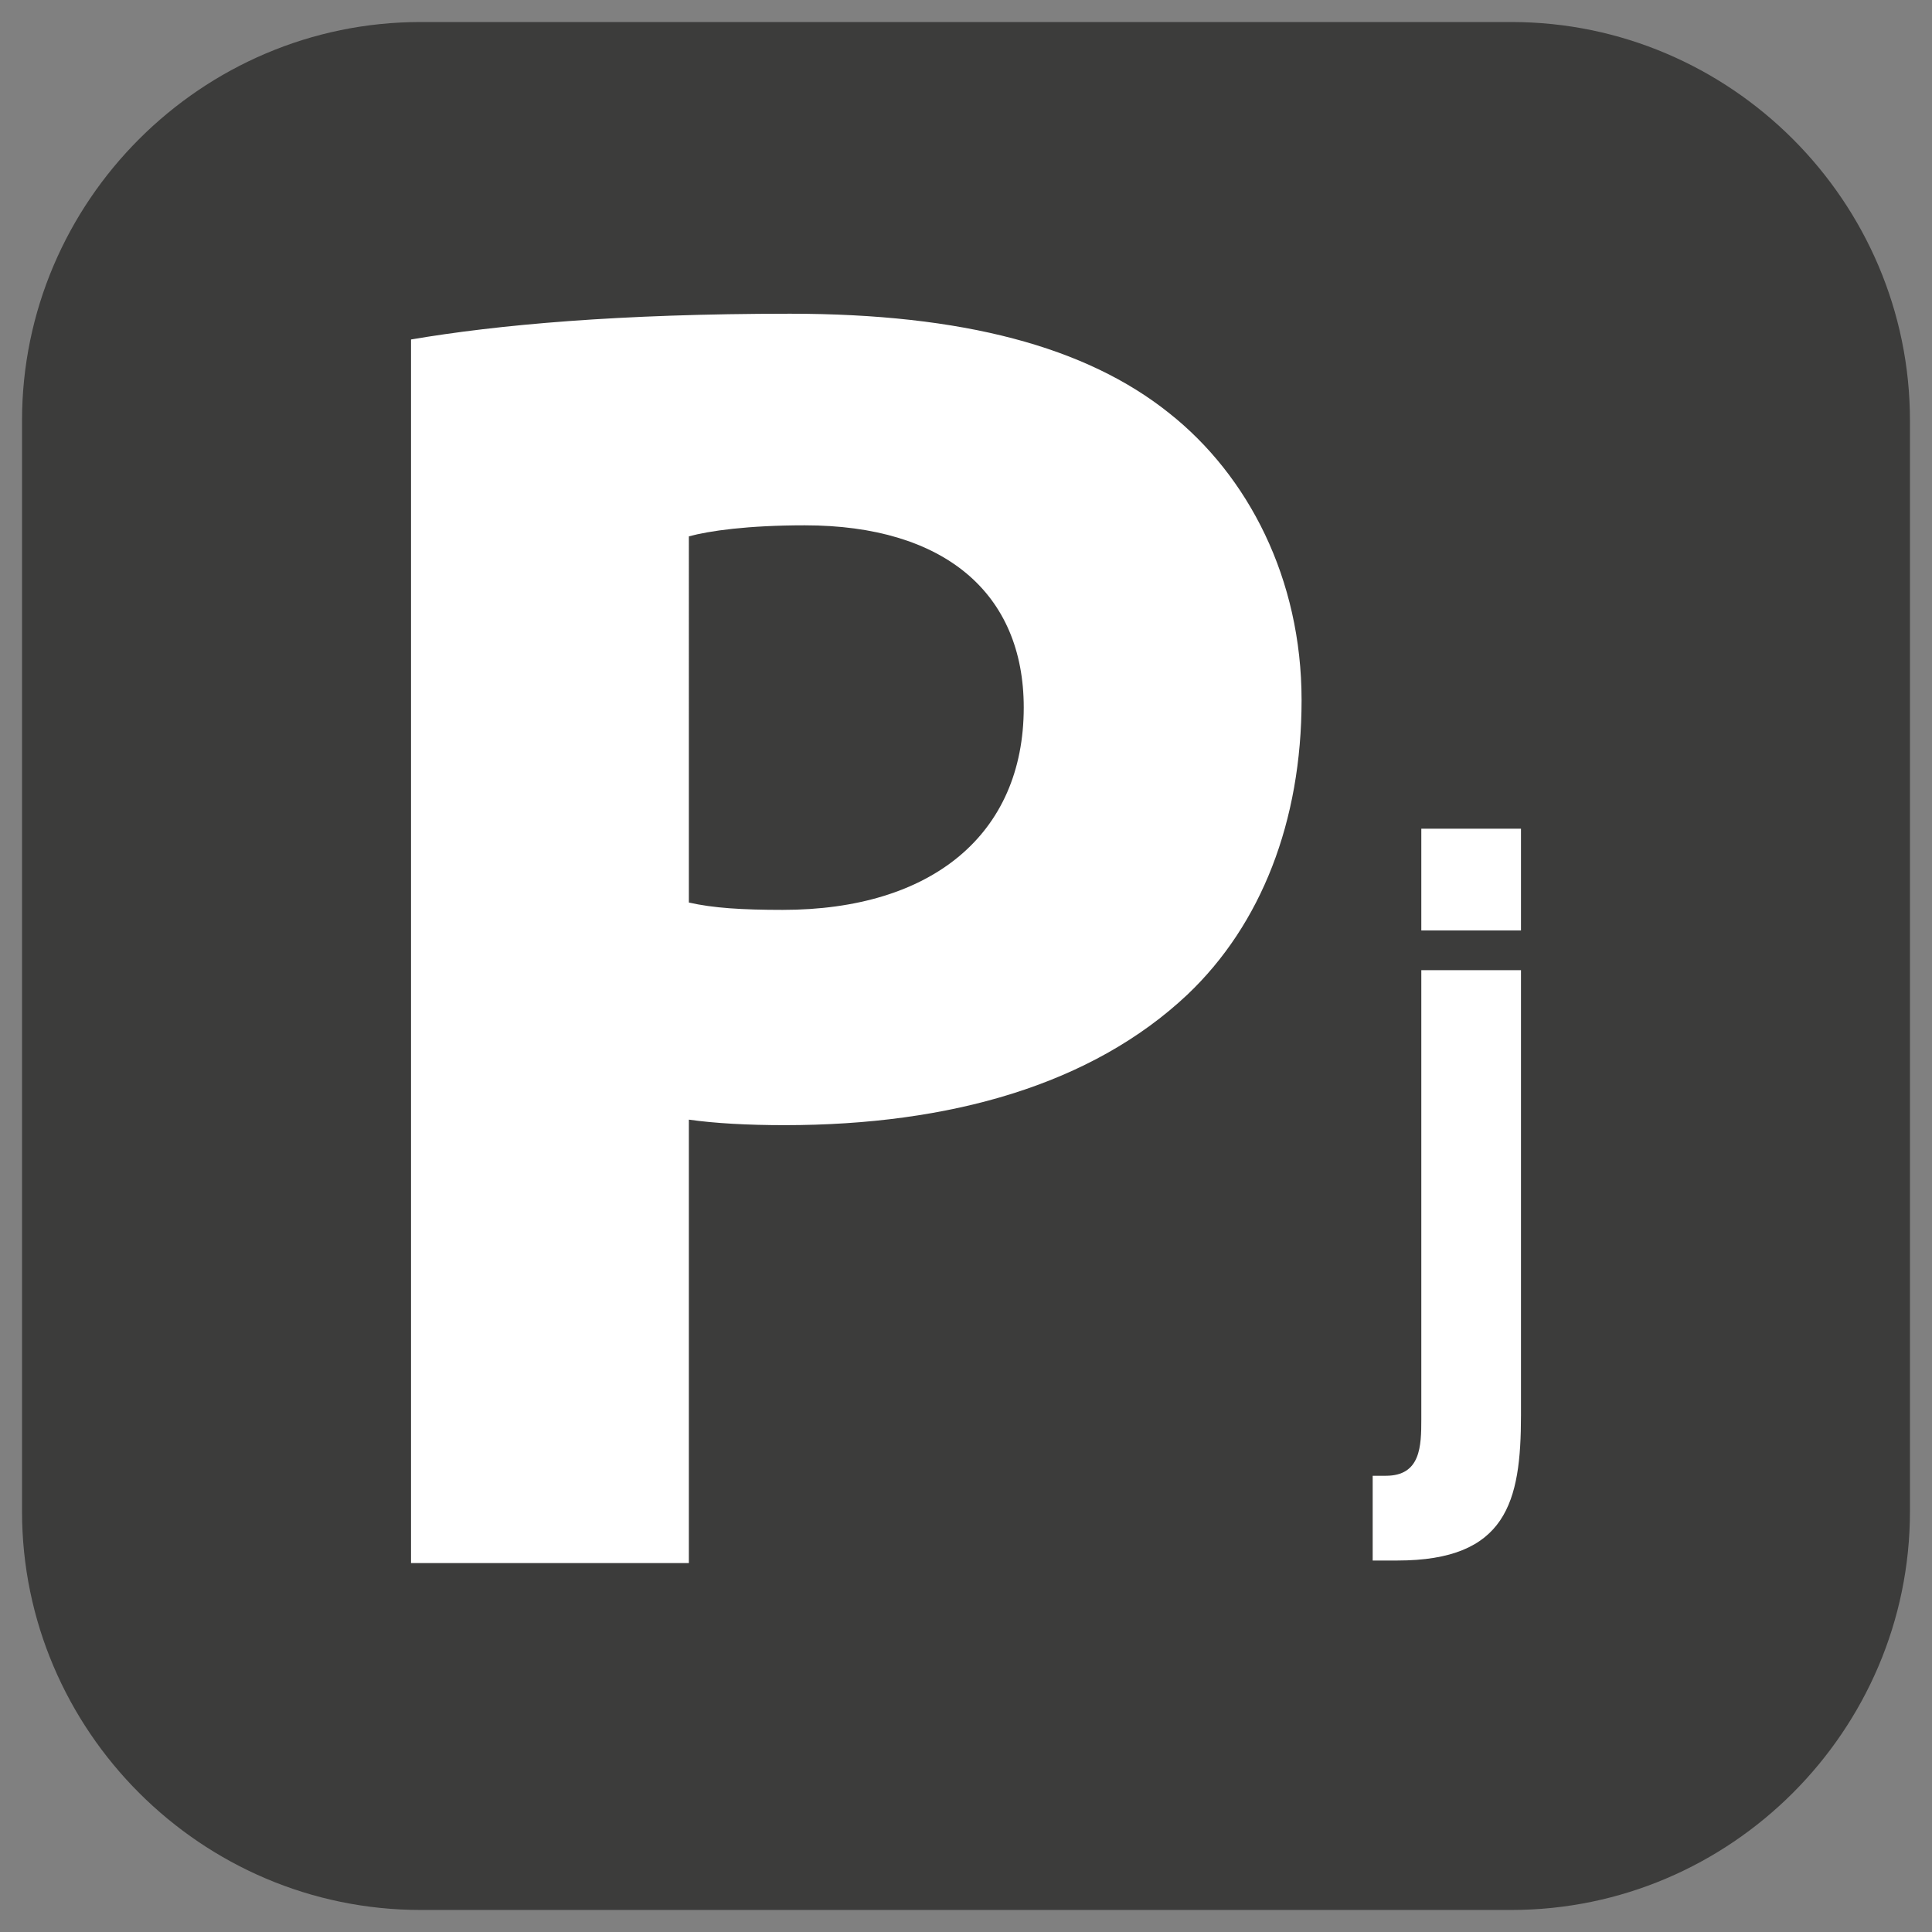 <?xml version="1.0" encoding="utf-8"?>
<!-- Generator: Adobe Illustrator 24.3.0, SVG Export Plug-In . SVG Version: 6.00 Build 0)  -->
<svg version="1.1" id="bus_icon" xmlns="http://www.w3.org/2000/svg" xmlns:xlink="http://www.w3.org/1999/xlink" x="0px" y="0px"
	 viewBox="0 0 1050 1050" style="enable-background:new 0 0 1050 1050;" xml:space="preserve">
<rect x="0" y="0" width="1050" height="1050" fill="#808080" stroke="none"/>
<style type="text/css">
	.st0{fill:#3C3C3B;}
	.st1{fill:#FFFFFF;}
</style>
<path class="st0" d="M821.43,1038.02H228.57c-119.13,0-216.6-97.47-216.6-216.6V228.57c0-119.13,97.47-216.6,216.6-216.6h592.85
	c119.13,0,216.6,97.47,216.6,216.6v592.85C1038.02,940.55,940.55,1038.02,821.43,1038.02z"/>
<g>
	<g>
		<path class="st1" d="M223.38,184.5c47-8,113-14,206-14c94,0,161,18,206,54c43,34,72,90,72,156s-22,122-62,160
			c-52,49-129,71-219,71c-20,0-38-1-52-3v241h-151V184.5z M374.38,490.5c13,3,29,4,51,4c81,0,131-41,131-110c0-62-43-99-119-99
			c-31,0-52,3-63,6V490.5z"/>
	</g>
	<path class="st1" d="M826.62,769.15c0,47.16-7.83,78.96-67.22,78.96h-13.38v-46.06h7.18c18.92,0,19.25-16.09,19.25-30.71V527.26
		h54.17V769.15z M826.62,505.69h-54.17v-55.32h54.17V505.69z"/>
</g>
</svg>
